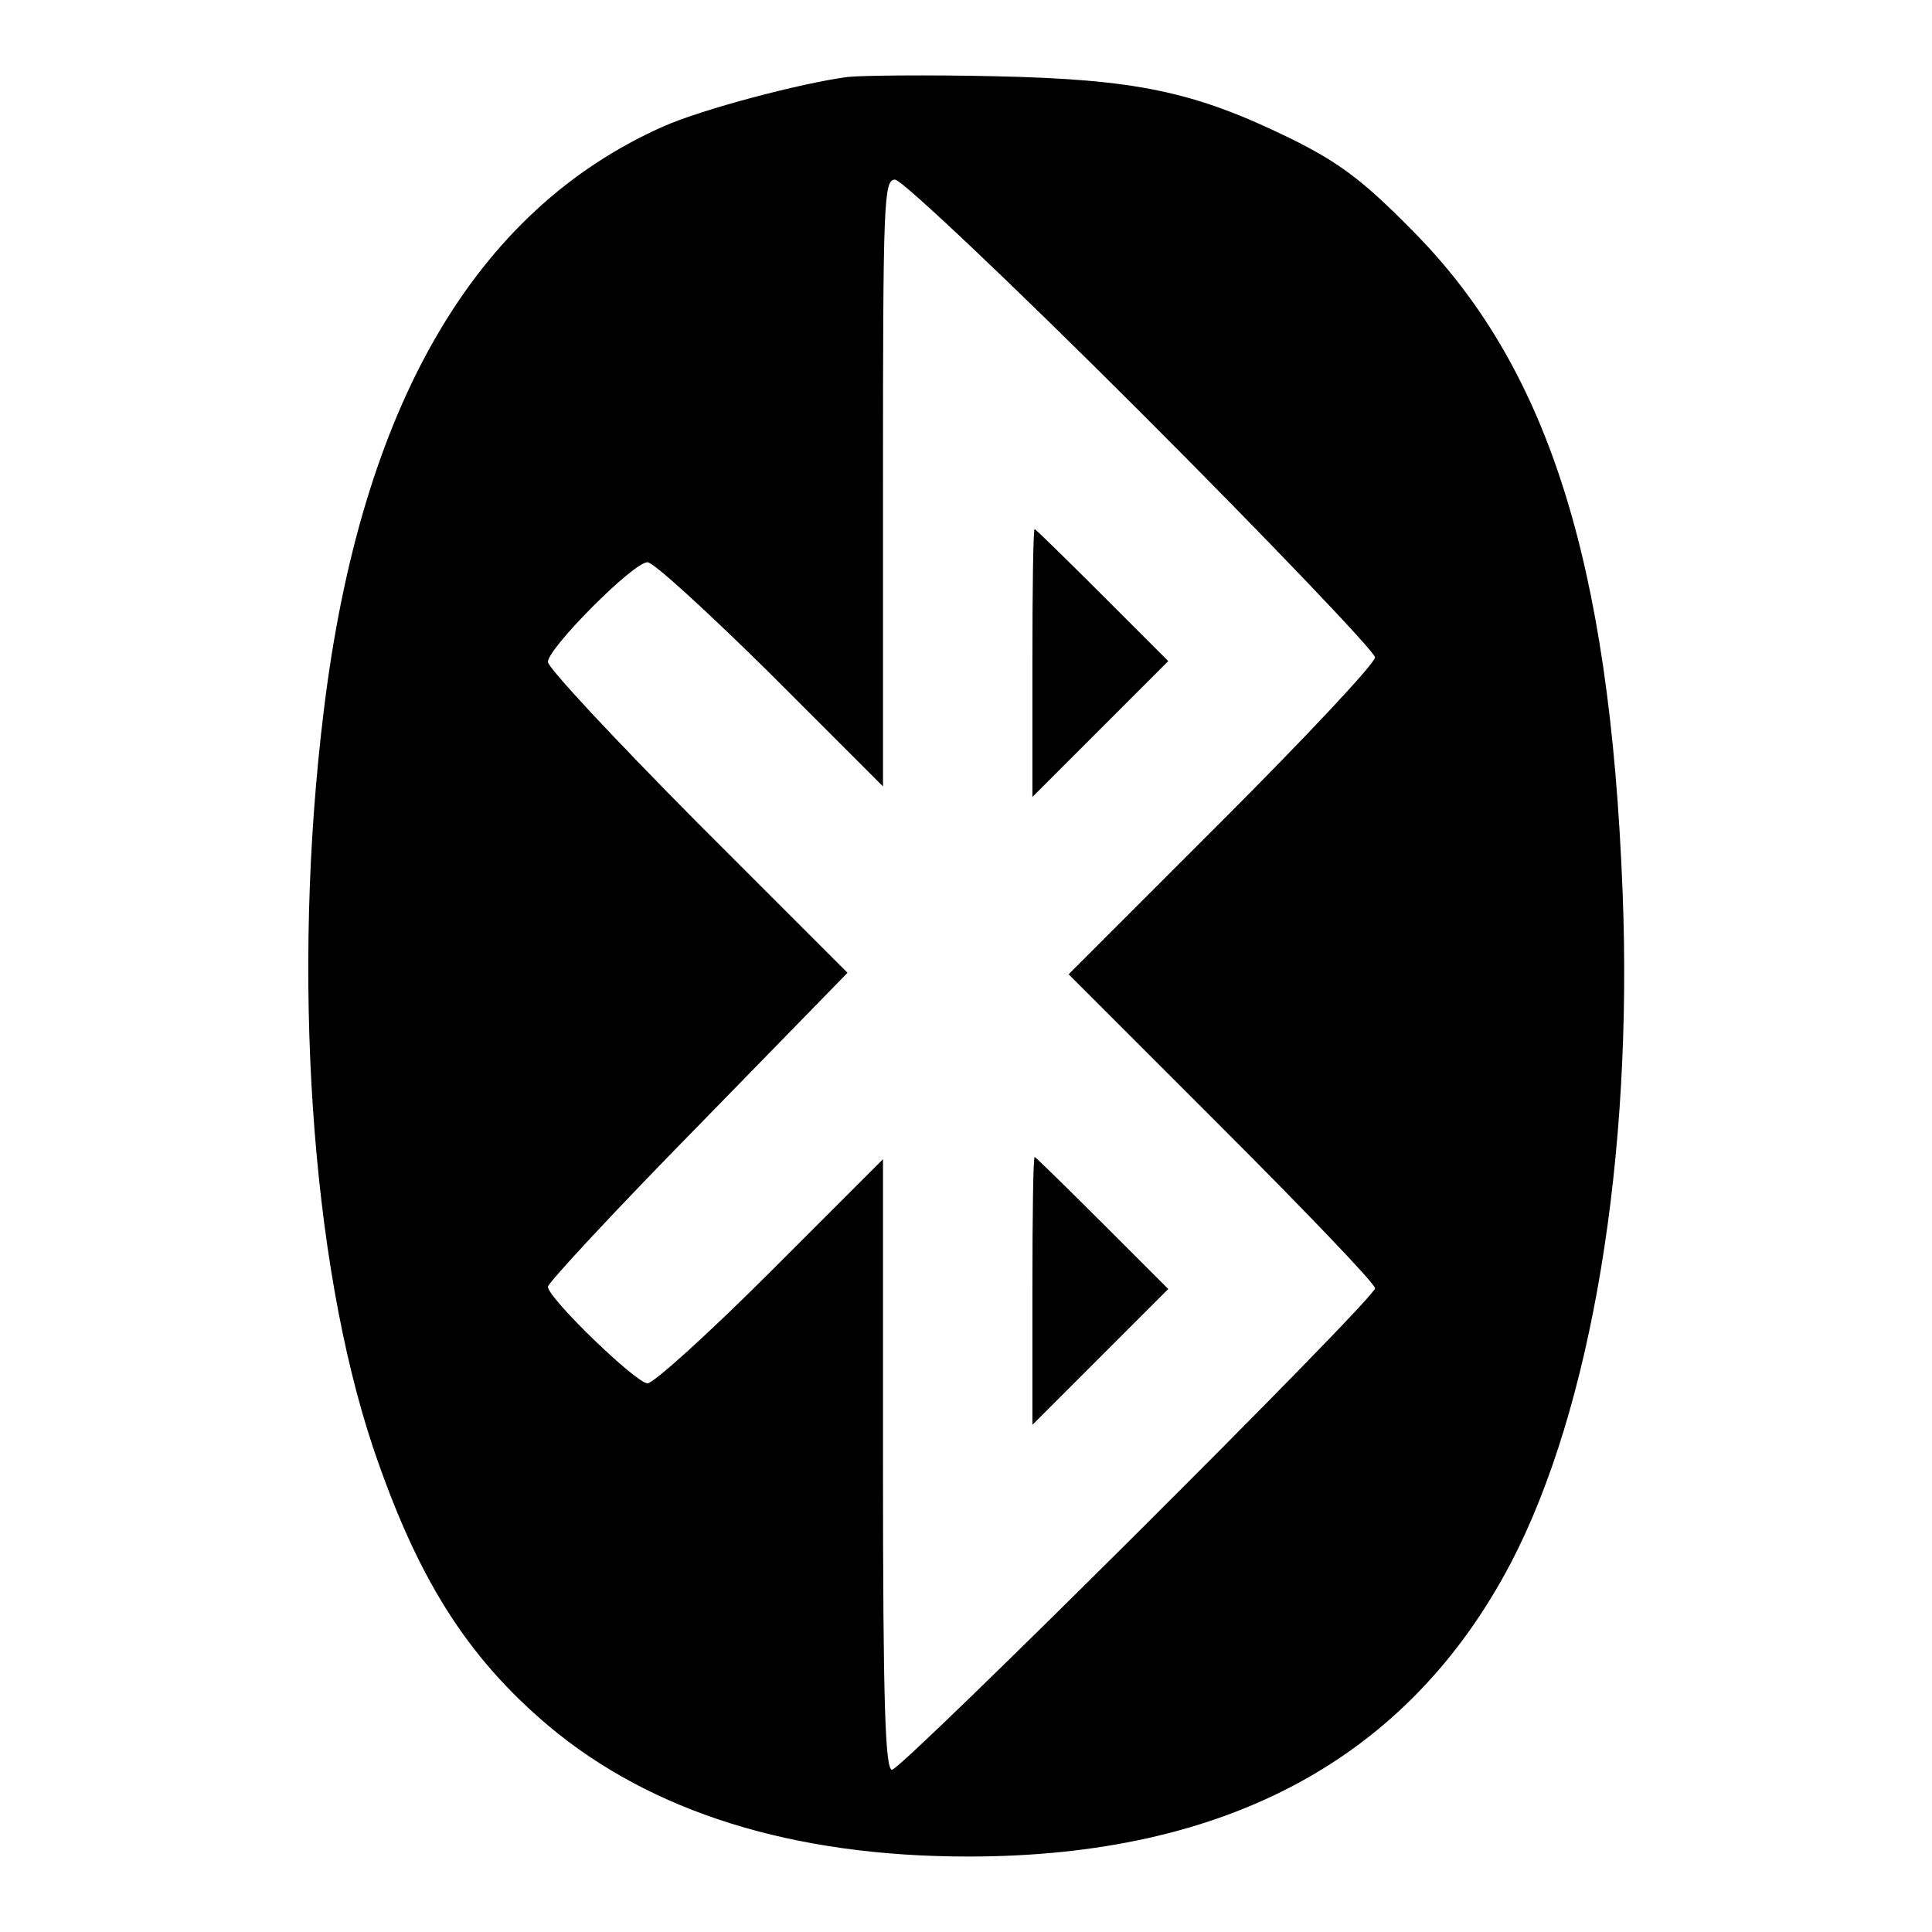 <?xml version="1.0" encoding="utf-8"?>
<!-- Svg Vector Icons : http://www.onlinewebfonts.com/icon -->
<!DOCTYPE svg PUBLIC "-//W3C//DTD SVG 1.1//EN" "http://www.w3.org/Graphics/SVG/1.1/DTD/svg11.dtd">
<svg version="1.1" xmlns="http://www.w3.org/2000/svg" xmlns:xlink="http://www.w3.org/1999/xlink" x="0px" y="0px" viewBox="0 0 256 256" enable-background="new 0 0 256 256" xml:space="preserve">
<g><g><g><path fill="#000000" d="M112.3,10.2c-6.1,0.8-19.4,4.3-24.5,6.6c-24.9,11.1-40,37-44.9,77.4c-4.3,34.9-1.7,72.9,6.5,97.5c5.8,17.2,12.3,27.7,23.3,37C86.3,240.1,105,246,128.3,246c34.3,0,58.3-13,71.9-38.9c10.7-20.5,16.2-53.8,14.8-89c-1.7-43.9-10-69.7-28-87.7c-6.4-6.5-9.6-8.9-16.1-12.1c-12.7-6.2-20.4-7.8-39.2-8.2C122.9,9.9,114.1,10,112.3,10.2z M151.2,54.7c17.1,17.1,31,31.7,31,32.4c0,0.8-9.2,10.6-20.3,21.7l-20.3,20.3l20.3,20.3c11.2,11.2,20.3,20.7,20.3,21.3c0,1.4-62.7,63.8-64,63.8c-0.9,0-1.2-8.6-1.2-40.4v-40.5l-14.9,14.9c-8.1,8.1-15.5,14.8-16.3,14.8c-1.5,0-13.2-11.3-13.2-12.8c0-0.5,8.9-10.1,19.9-21.3l19.8-20.3l-19.9-19.9c-10.9-11-19.8-20.5-19.8-21.3c0-1.8,11.3-13.2,13.2-13.2c0.8,0,8.1,6.7,16.3,14.8l14.9,14.9V64.2c0-37.7,0.1-40.4,1.6-40.4C119.5,23.8,134.2,37.7,151.2,54.7z"/><path fill="#000000" d="M136.8,87.8v17.8l9-9l9-9l-8.7-8.7c-4.8-4.8-8.9-8.8-9-8.8C136.9,70.1,136.8,78.1,136.8,87.8z"/><path fill="#000000" d="M136.8,171v17.8l9-9l9-9l-8.7-8.7c-4.8-4.8-8.9-8.8-9-8.8C136.9,153.3,136.8,161.3,136.8,171z"/></g></g></g>
</svg>